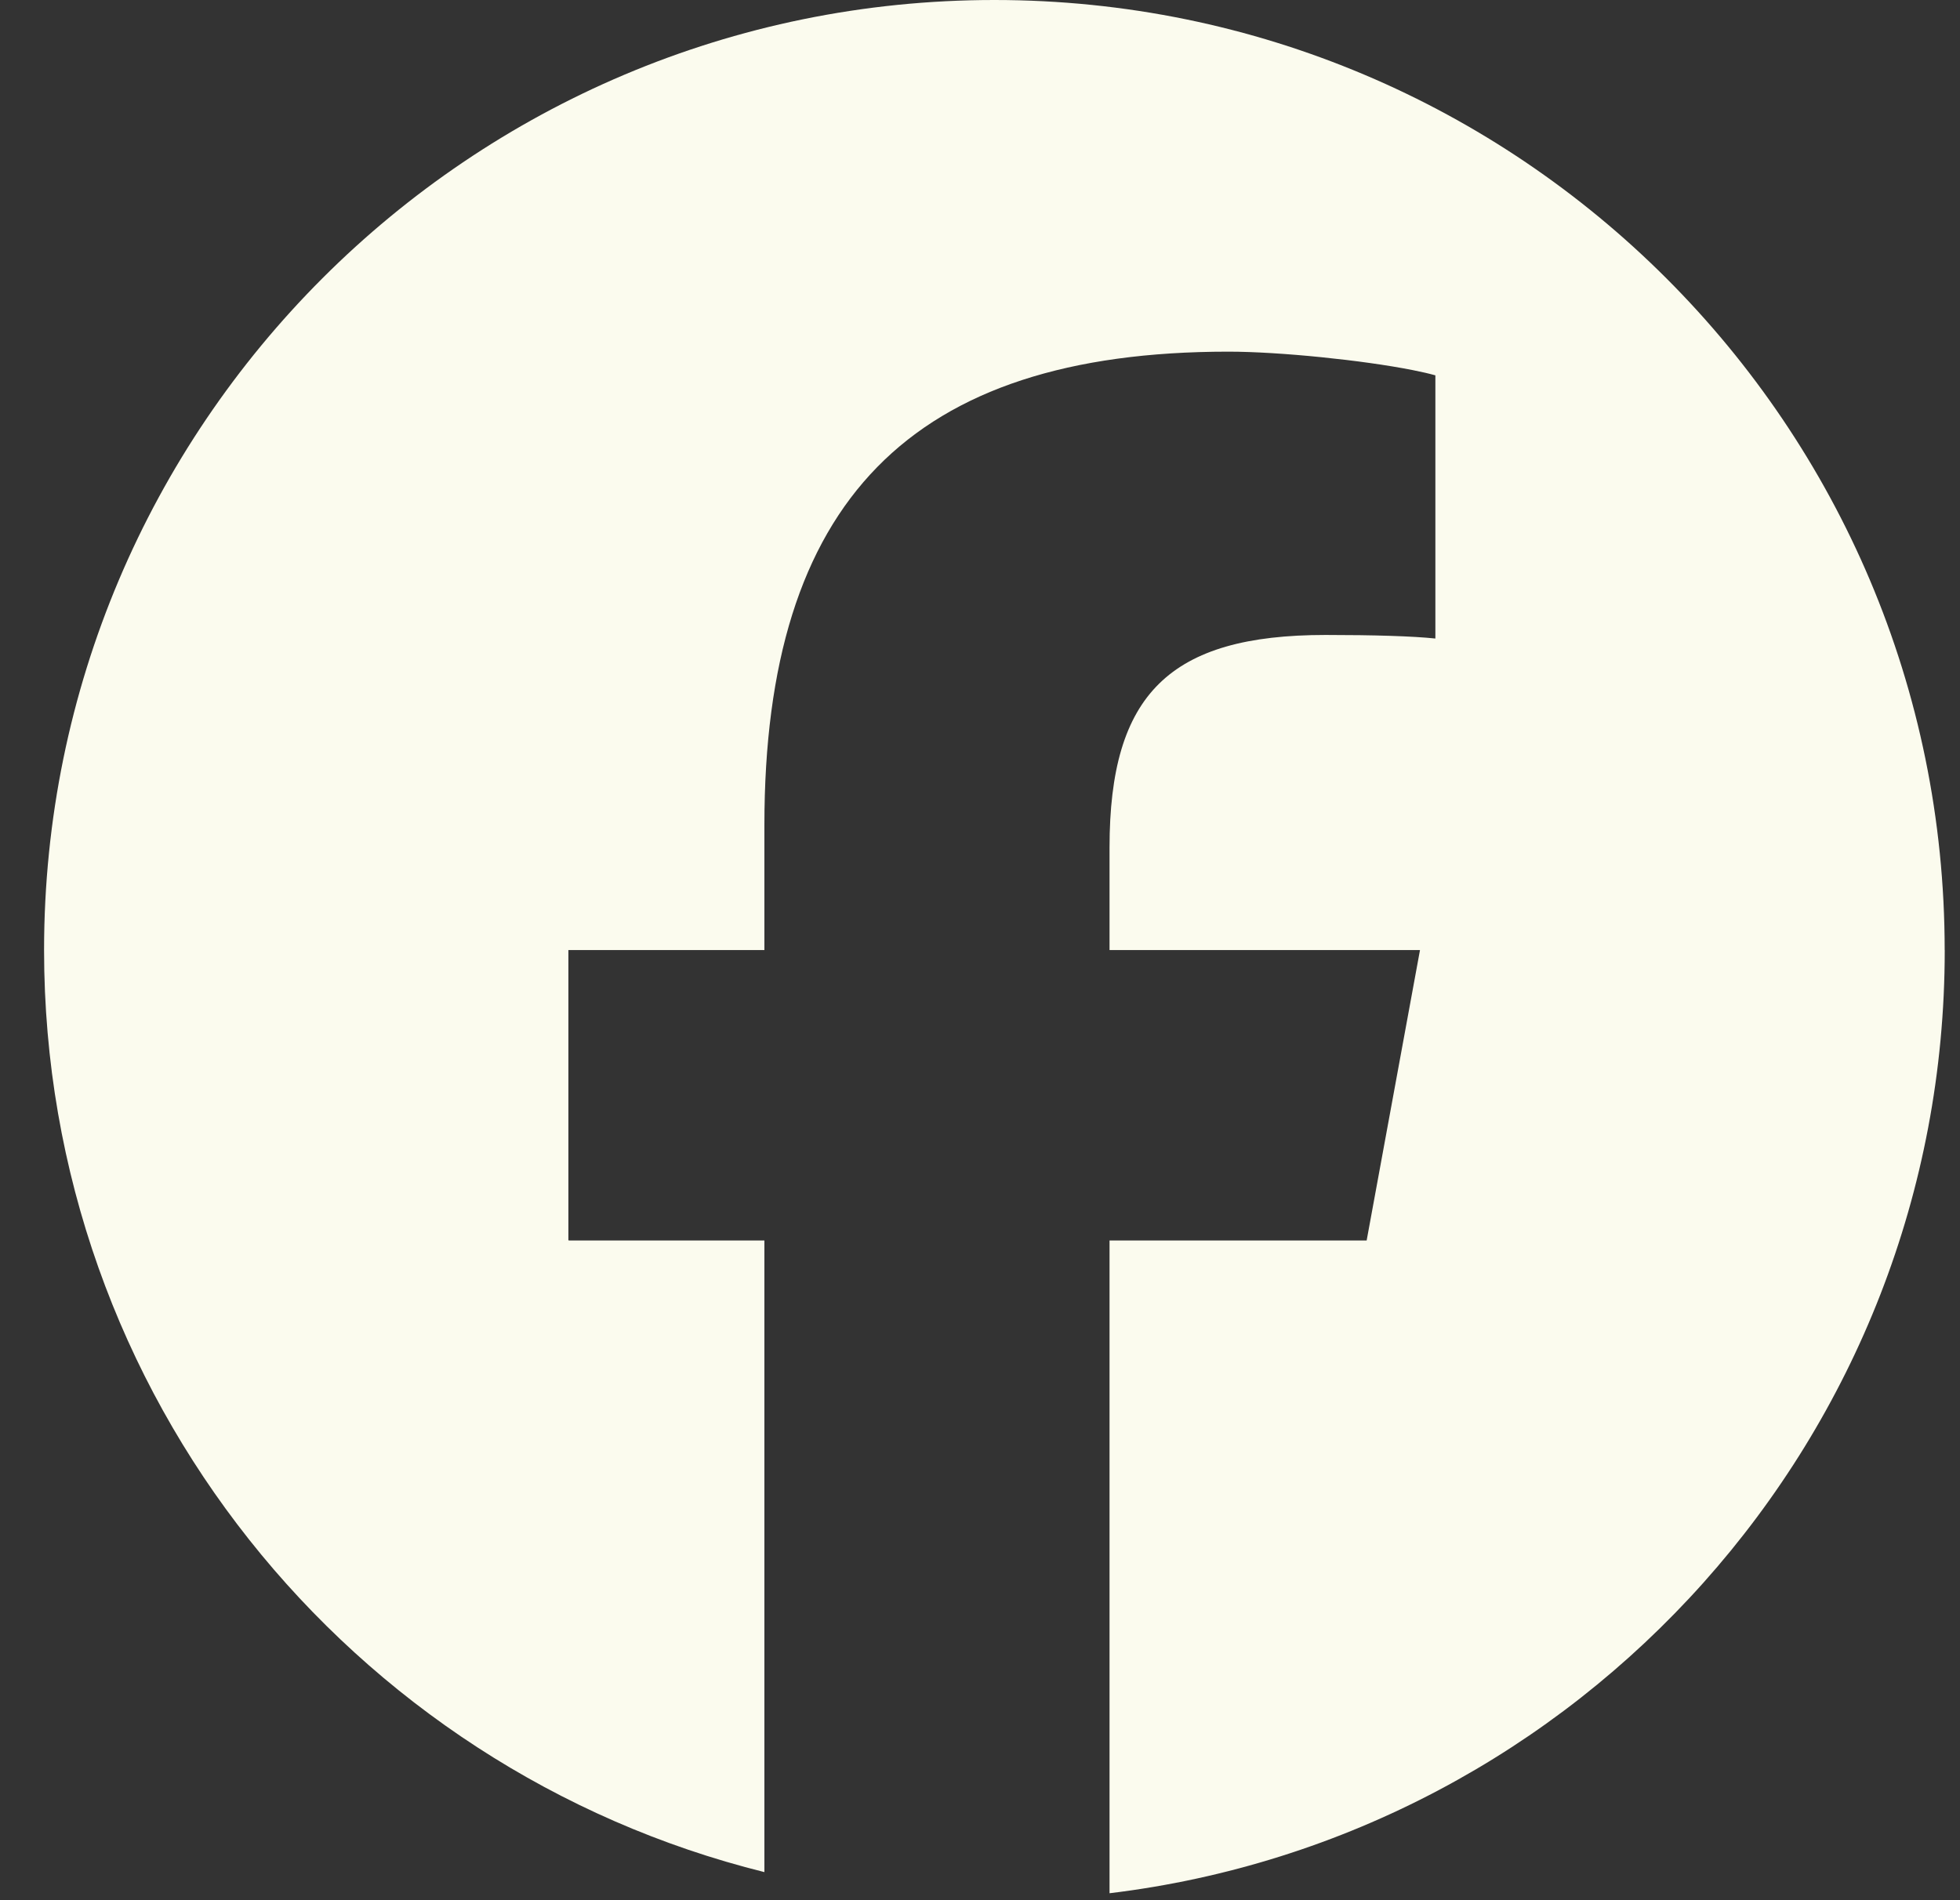 <?xml version="1.0" encoding="UTF-8"?> <svg xmlns="http://www.w3.org/2000/svg" width="33" height="32" viewBox="0 0 33 32" fill="none"><rect x="0" y="0" width="33" height="32" fill="#333333" stroke="none"/><g clip-path="url(#clip0_1618_13627)"><path fill-rule="evenodd" clip-rule="evenodd" d="M16.742 0C25.579 0 32.742 7.164 32.742 16H32.743C32.743 24.18 26.604 30.926 18.681 31.883V20.89H23.01L23.908 16H23.9L23.9 15.999H18.681V14.271C18.681 11.687 19.695 10.693 22.319 10.693C23.133 10.693 23.789 10.713 24.167 10.753V6.321C24.061 6.291 23.933 6.262 23.787 6.233C22.951 6.067 21.547 5.922 20.681 5.922C15.334 5.922 12.87 8.446 12.87 13.892V15.999H9.57V20.888H9.578V20.89H12.87V31.527C5.904 29.795 0.742 23.501 0.742 16C0.742 7.164 7.906 0 16.742 0Z" fill="#FBFBEE"></path></g><defs><clipPath id="clip0_1618_13627"><rect width="32" height="32" fill="white" transform="translate(0.742)"></rect></clipPath></defs></svg> 
